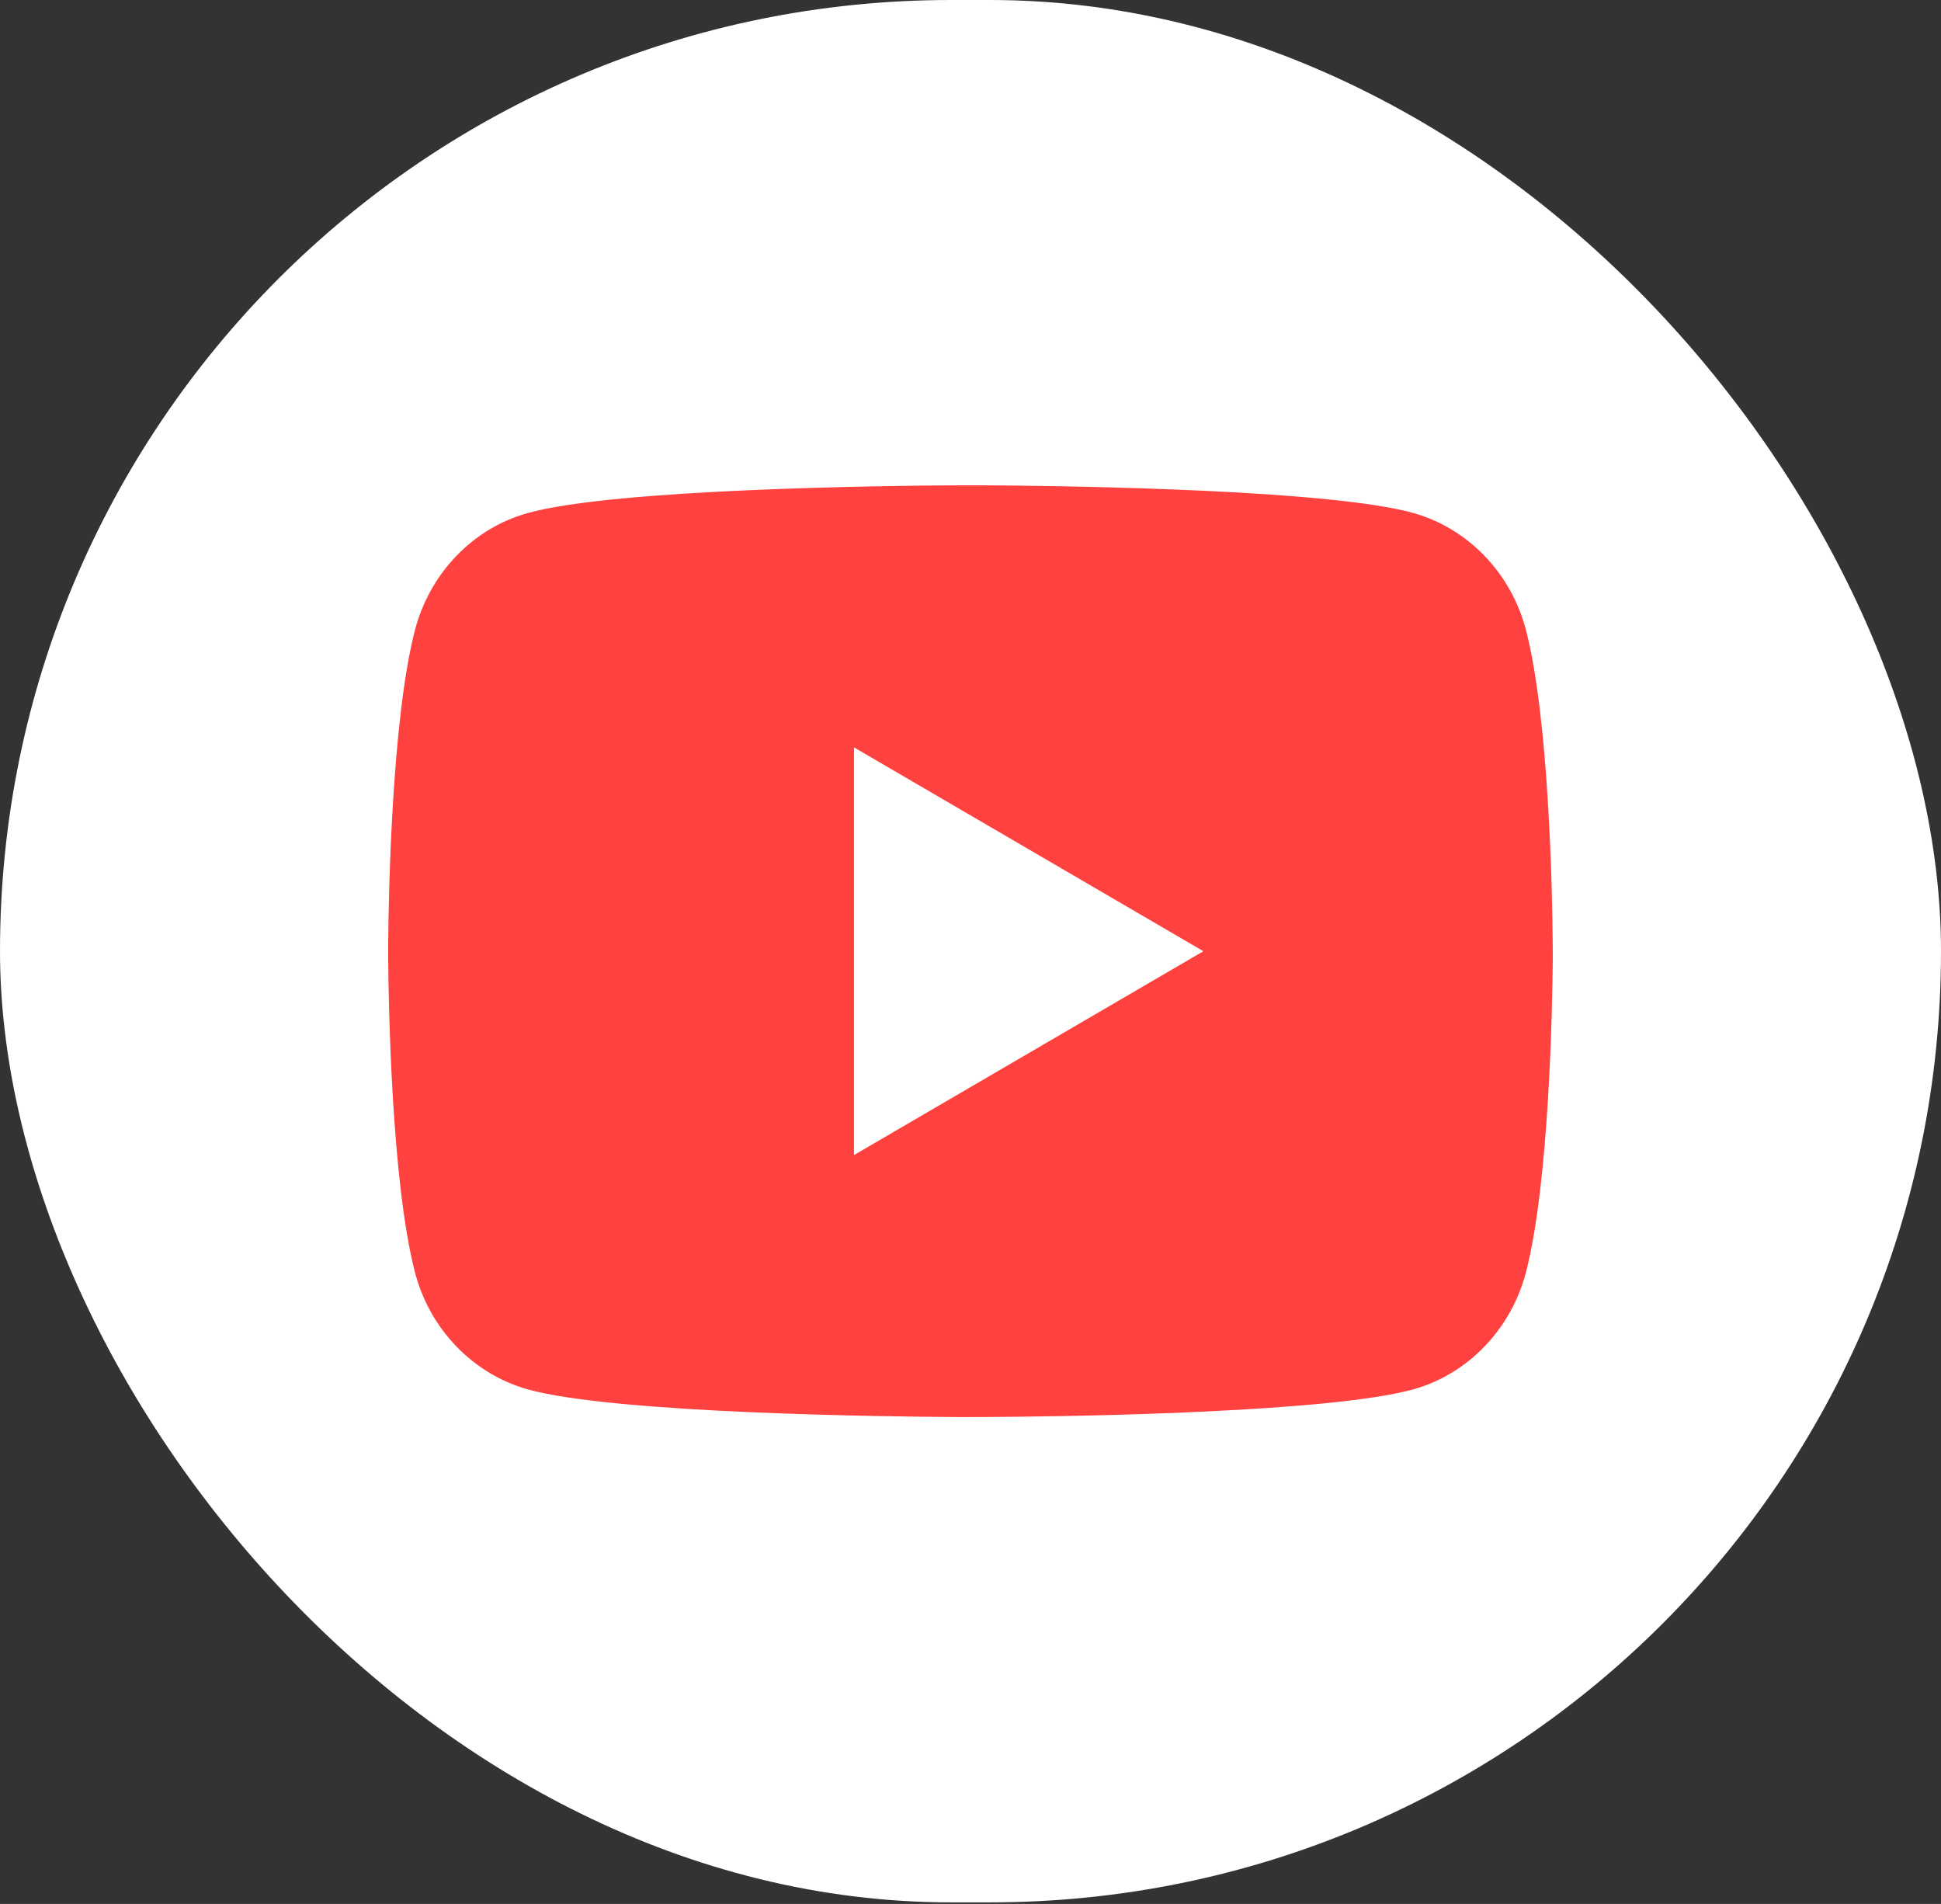 <svg width="52" height="51" viewBox="0 0 52 51" fill="none" xmlns="http://www.w3.org/2000/svg">
<rect x="0" y="0" width="52" height="51" fill="#333333" stroke="none"/>
<rect width="52" height="50.958" rx="25.479" fill="white"/>
<path d="M26.381 13C27.214 13.005 29.298 13.025 31.513 13.114L32.3 13.148C34.529 13.253 36.757 13.434 37.863 13.741C39.337 14.156 40.494 15.363 40.886 16.895C41.51 19.329 41.588 24.074 41.597 25.224L41.599 25.461V25.733C41.588 26.882 41.51 31.63 40.886 34.062C40.49 35.598 39.331 36.807 37.863 37.216C36.757 37.523 34.529 37.704 32.3 37.809L31.513 37.845C29.298 37.932 27.214 37.954 26.381 37.957L26.014 37.958H25.617C23.854 37.947 16.481 37.868 14.135 37.216C12.662 36.801 11.503 35.593 11.112 34.062C10.488 31.628 10.41 26.882 10.4 25.733V25.224C10.41 24.074 10.488 19.327 11.112 16.895C11.508 15.359 12.667 14.15 14.137 13.743C16.481 13.089 23.855 13.009 25.618 13H26.381ZM22.879 20.02V30.94L32.239 25.48L22.879 20.02Z" fill="#FF423F"/>
</svg>
